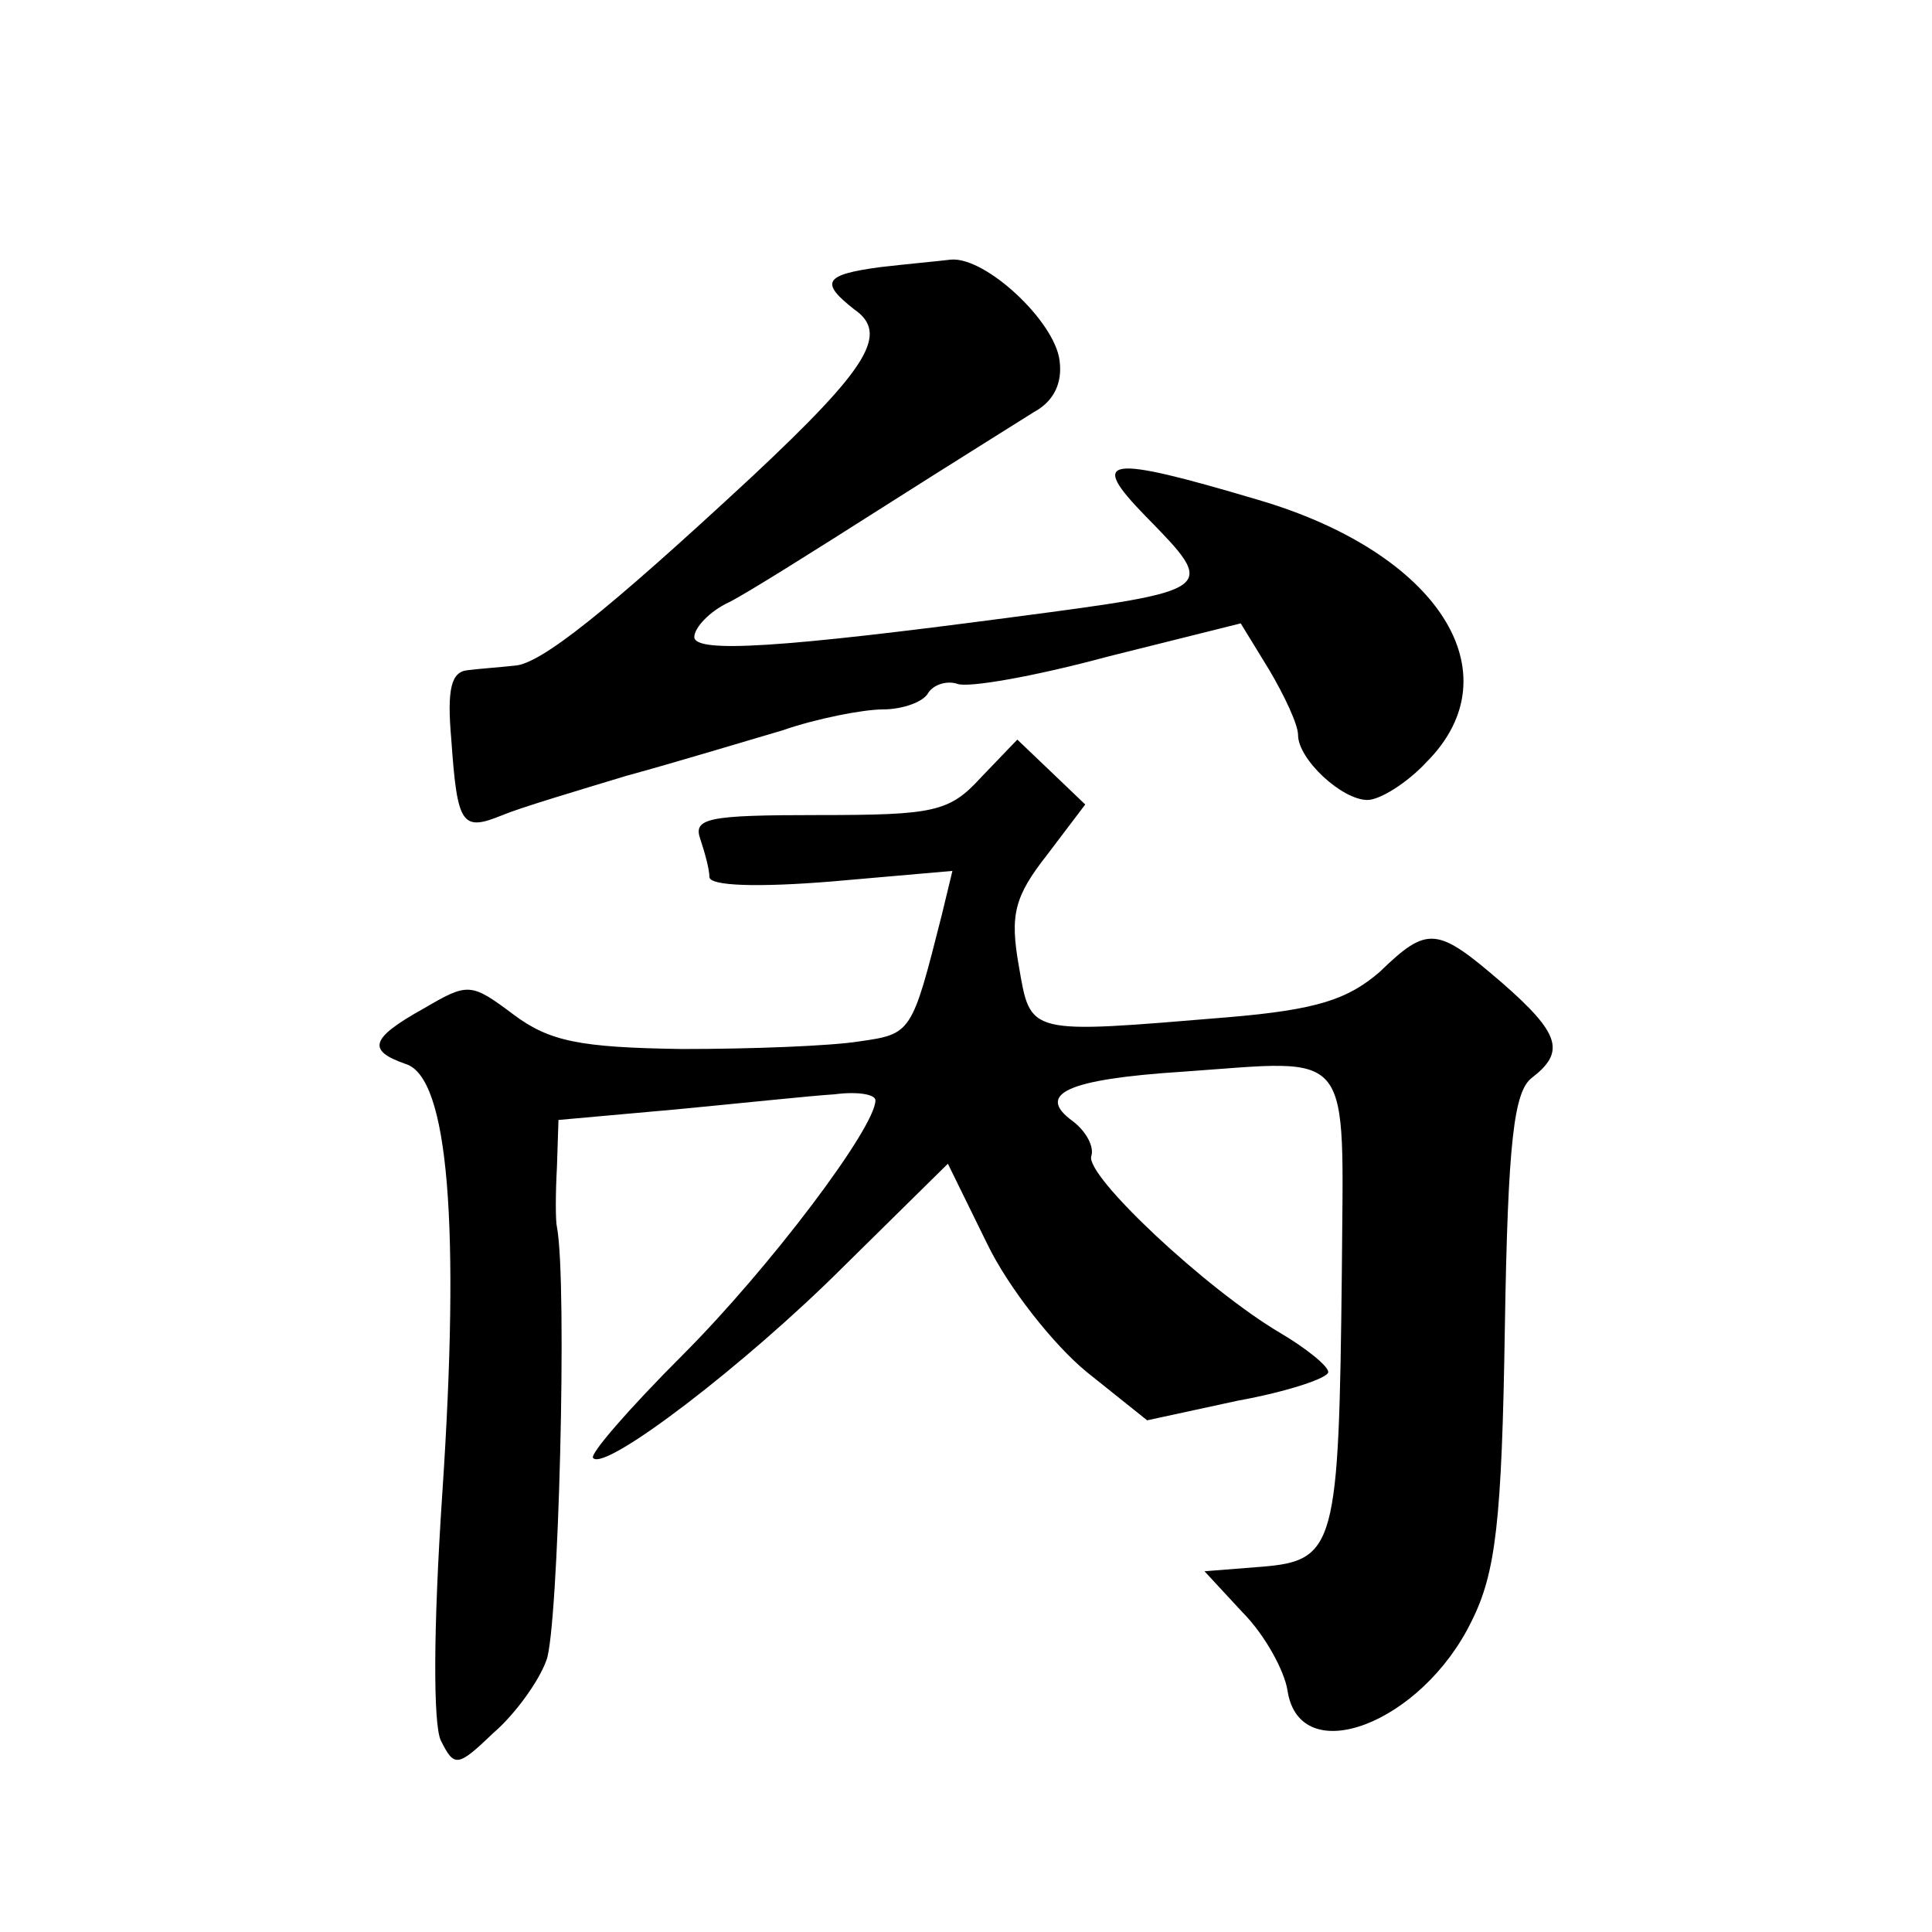 <?xml version="1.0" standalone="no"?>
<!DOCTYPE svg PUBLIC "-//W3C//DTD SVG 20010904//EN"
 "http://www.w3.org/TR/2001/REC-SVG-20010904/DTD/svg10.dtd">
<svg version="1.0" xmlns="http://www.w3.org/2000/svg"
 width="128pt" height="128pt" viewBox="0 0 128 128"
 preserveAspectRatio="xMidYMid meet">
<g transform="translate(0,128) scale(0.1,-0.1)"
fill="#0" stroke="none">
<path d="M583 1103 c-37 -5 -40 -10 -17 -28 23 -16 10 -38 -68 -111 -97 -90 -140
-124 -157 -125 -9 -1 -23 -2 -31 -3 -11 -1 -14 -12 -11 -46 4 -57 7 -61 34 -50
12 5 49 16 82 26 33 9 79 23 103 30 23 8 54 14 67 14 13 0 27 5 30 11 4 6 13 8
19 6 7 -3 52 5 100 18 l88 22 19 -31 c10 -17 19 -36 19 -43 0 -16 29 -43 46 -43
8 0 26 11 39 25 59 59 8 139 -112 174 -101 30 -112 28 -74 -11 48 -49 48 -49 -89
-67 -151 -20 -210 -24 -210 -13 0 6 10 17 23 23 12 6 58 35 102 63 44 28 89 56
100 63 13 7 19 19 17 34 -3 26 -49 69 -72 67 -8 -1 -30 -3 -47 -5z M650 765 c-21
-23 -31 -25 -108 -25 -73 0 -83 -2 -78 -16 3 -9 6 -20 6 -25 0 -6 32 -7 81 -3 l80
7 -7 -29 c-20 -79 -20 -79 -55 -84 -19 -3 -71 -5 -117 -5 -68 1 -88 5 -112 23 -28
21 -30 21 -59 4 -36 -20 -38 -28 -12 -37 28 -9 36 -106 24 -285 -6 -90 -6 -152
-1 -163 9 -18 11 -18 35 5 14 12 30 34 35 48 8 20 14 250 7 287 -1 4 -1 22 0 40
l1 31 78 7 c42 4 89 9 105 10 15 2 27 0 27 -4 0 -18 -70 -111 -128 -169 -35 -35
-62 -66 -59 -68 8 -9 101 62 166 127 l69 68 26 -53 c14 -29 44 -67 66 -85 l40 -32
60 13 c33 6 60 15 60 19 0 4 -15 16 -32 26 -49 29 -129 104 -125 117 2 6 -3 16
-12 23 -25 18 -5 28 73 33 114 8 106 18 105 -133 -2 -181 -4 -191 -53 -195 l-38
-3 25 -27 c15 -15 28 -39 30 -52 8 -53 89 -22 122 46 16 32 20 66 22 194 2 124
6 157 18 166 22 17 19 29 -20 63 -43 37 -49 38 -81 7 -21 -18 -41 -25 -101 -30
-133 -11 -130 -12 -138 34 -6 34 -3 46 19 74 l25 33 -23 22 -22 21 -24 -25z"/>
</g>
</svg>
